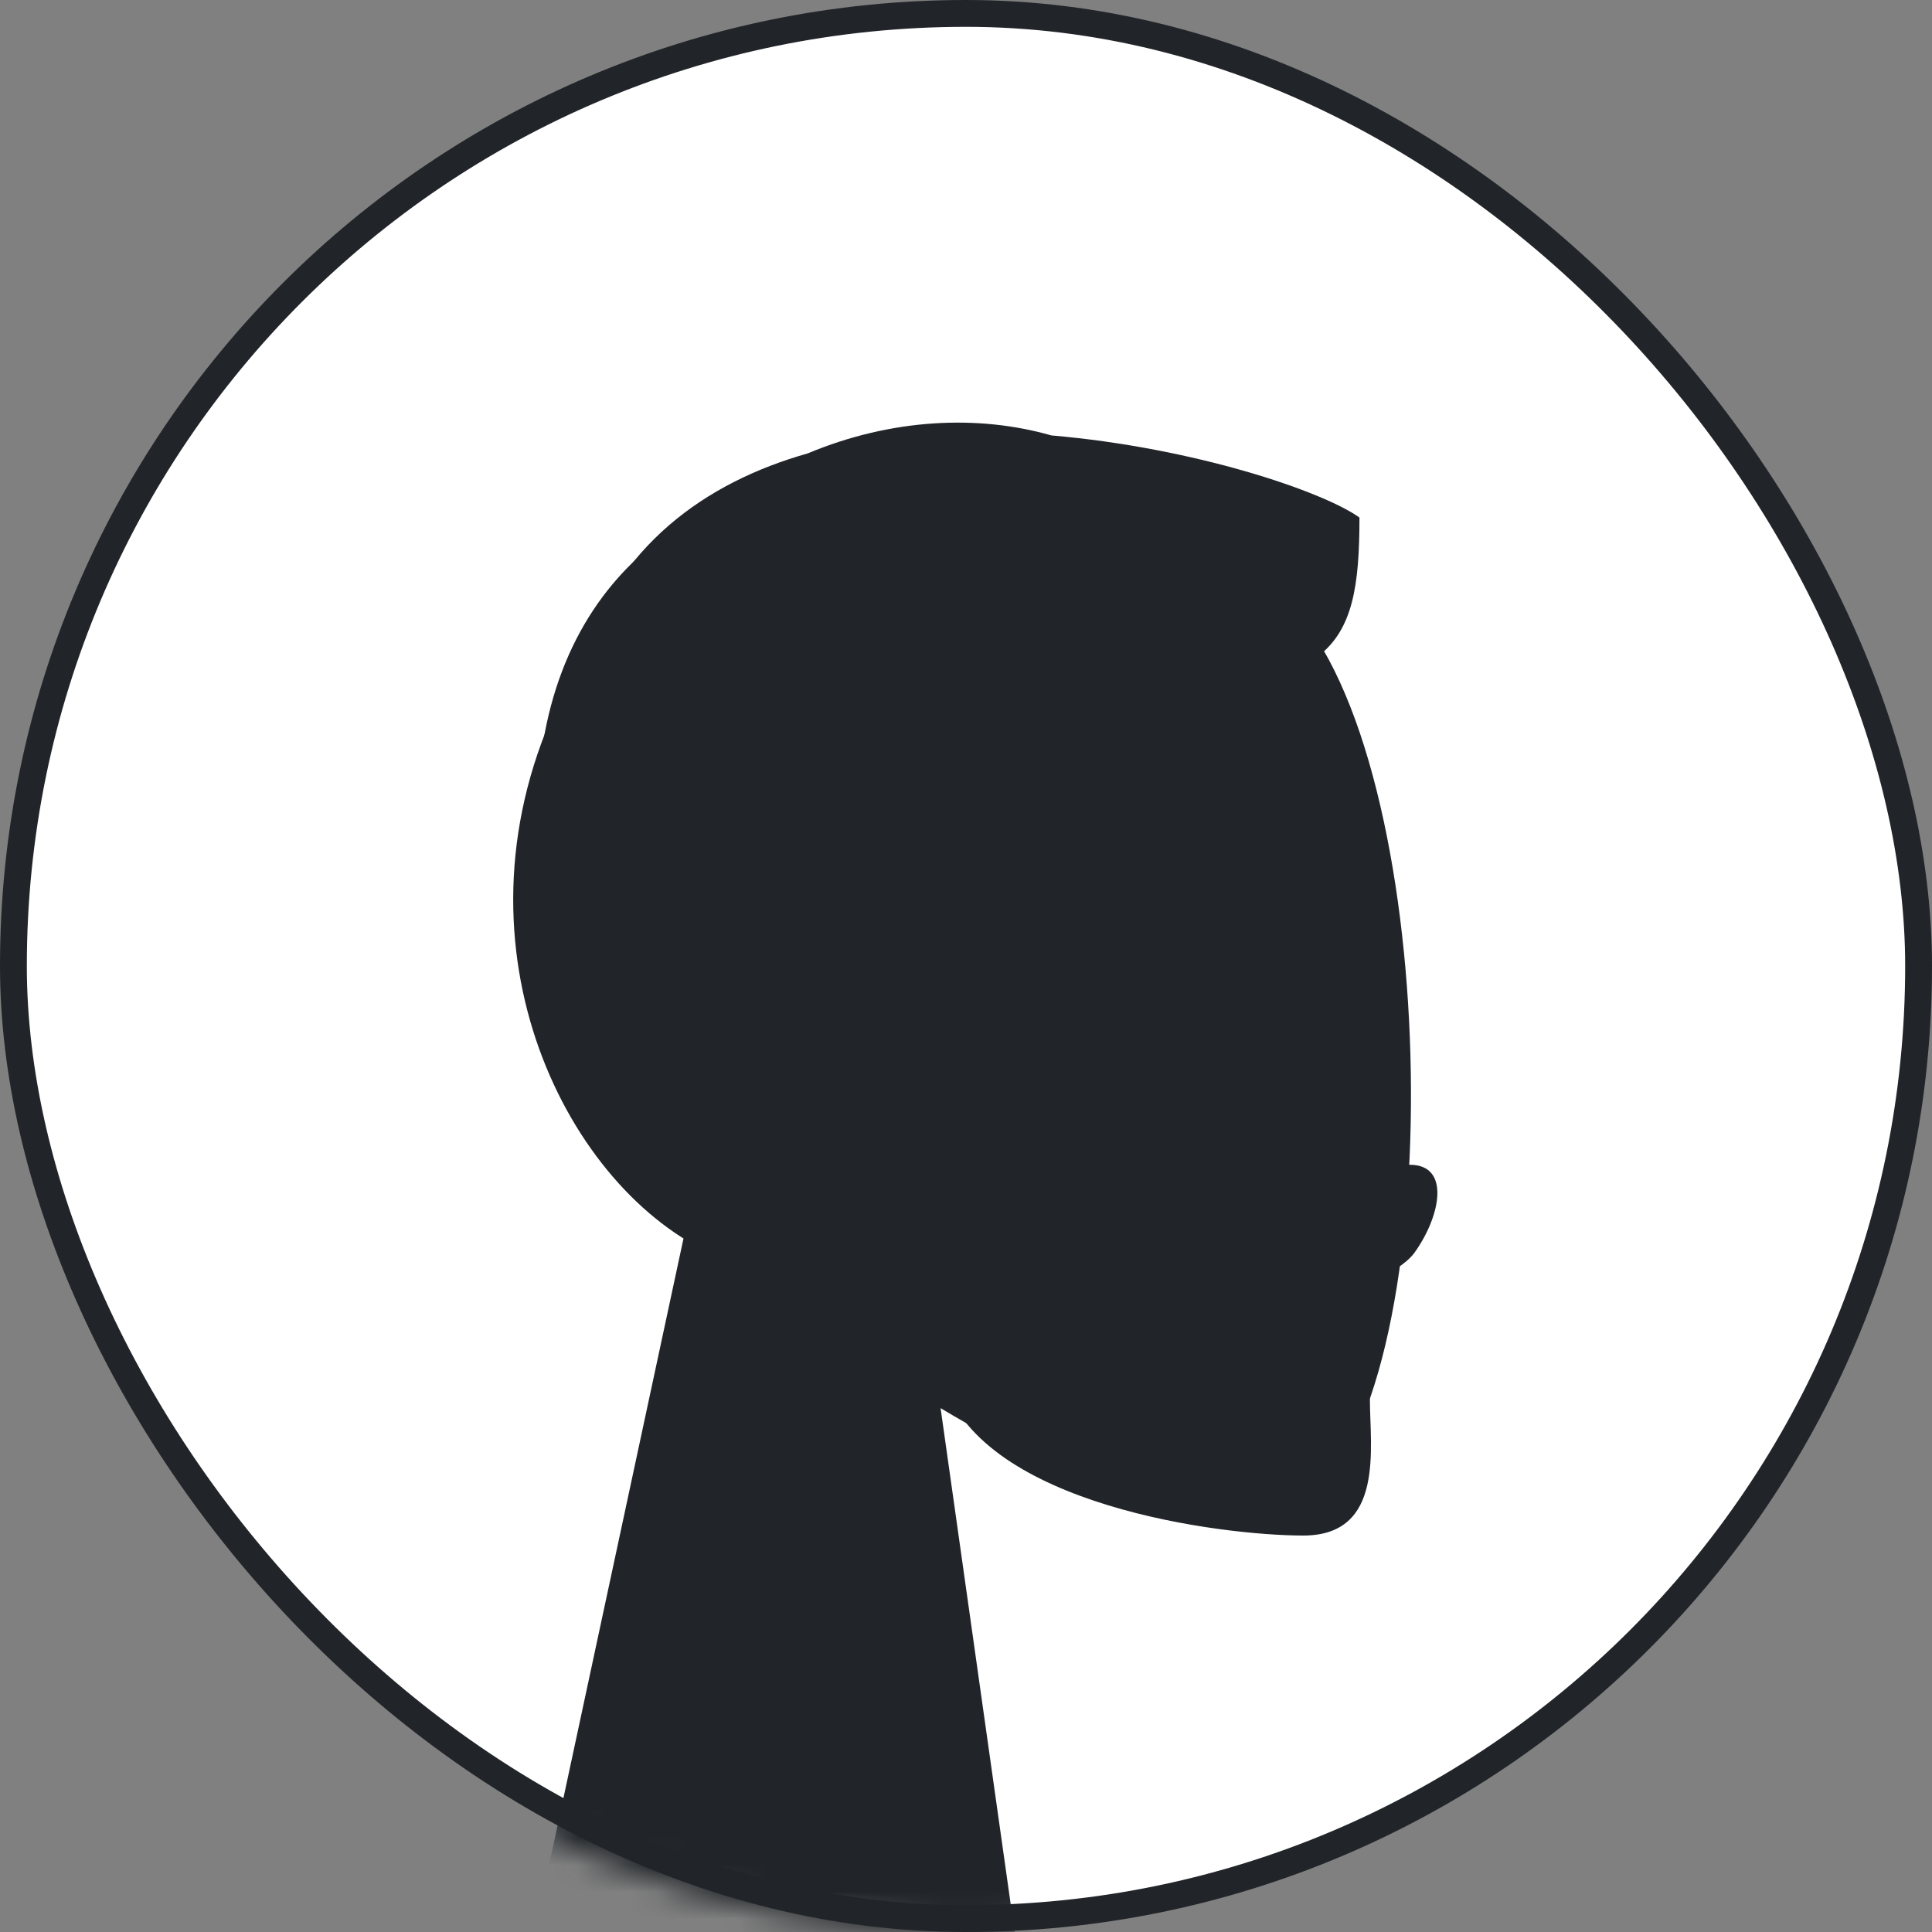 <svg width="72" height="72" viewBox="0 0 72 72" fill="none" xmlns="http://www.w3.org/2000/svg">
<rect x="0" y="0" width="72" height="72" fill="#808080" stroke="none"/>
<rect x="0.5" y="0.5" width="71" height="71" rx="35.5" fill="white" stroke="#212529"/>
<mask id="mask0" mask-type="alpha" maskUnits="userSpaceOnUse" x="0" y="0" width="72" height="72">
<circle cx="36" cy="36" r="36" fill="black"/>
</mask>
<g mask="url(#mask0)">
<path fill-rule="evenodd" clip-rule="evenodd" d="M25.778 44.727C22.117 40.429 19.639 35.163 20.053 29.261C21.246 12.258 44.915 15.999 49.519 24.58C54.123 33.162 53.576 54.931 47.626 56.465C45.253 57.076 40.198 55.578 35.053 52.477L38.282 75.324H19.213L25.778 44.727Z" fill="#212529"/>
<path fill-rule="evenodd" clip-rule="evenodd" d="M36.006 31.139C36.736 41.307 38.667 46.391 41.798 46.391C46.496 46.391 50.482 43.408 52.544 43.408C54.046 43.408 53.711 45.289 52.715 46.683C51.893 47.833 47.891 48.942 47.891 50.725C47.891 52.509 51.053 51.129 51.053 52.187C51.053 53.936 51.608 57.225 48.572 57.225C45.499 57.225 36.689 56.106 35.179 51.545C34.205 48.602 33.575 42.502 33.289 33.247C33.102 33.225 32.913 33.214 32.72 33.214C30.087 33.214 27.953 35.348 27.953 37.981C27.953 39.318 28.503 40.526 29.389 41.391C28.286 42.948 27.05 44.575 25.633 46.253C20.312 43.06 16.363 33.714 21.566 24.735C23.004 20.336 26.259 17.987 30.104 16.896C33.219 15.593 36.452 15.446 39.181 16.227C44.532 16.686 49.309 18.318 50.663 19.287C50.663 24.352 49.682 25.855 41.299 25.722C39.239 26.81 37.655 28.683 36.006 31.139Z" fill="#212529"/>
</g>
</svg>
